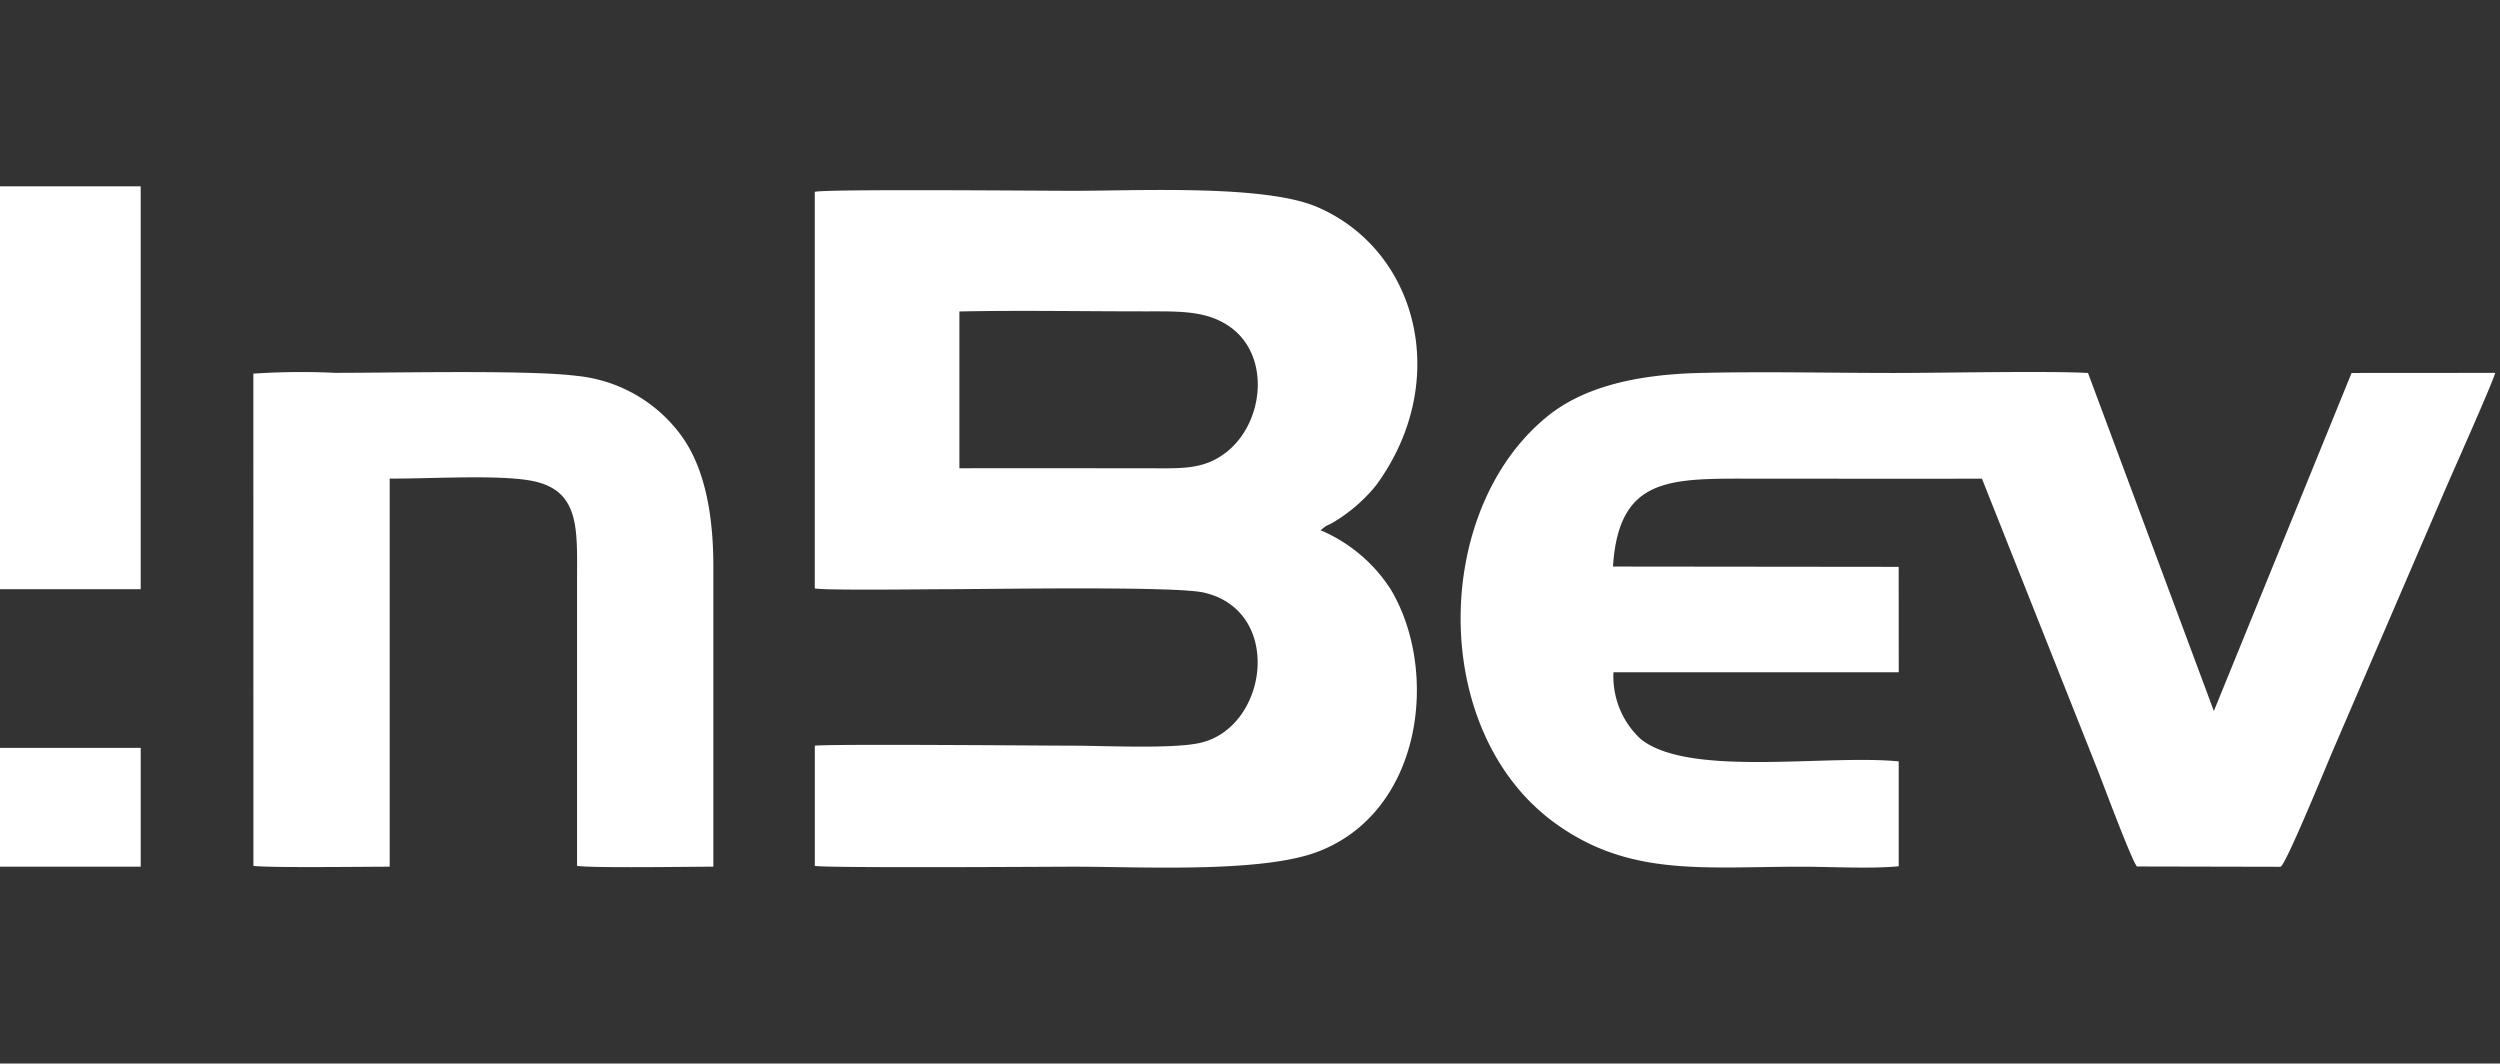 <svg xmlns="http://www.w3.org/2000/svg" xmlns:xlink="http://www.w3.org/1999/xlink" width="181" height="77" viewBox="0 0 181 77">
  <rect x="0" y="0" width="181" height="77" fill="#333333" stroke="none"/>
  <defs>
    <clipPath id="clip-path">
      <rect id="Rectangle_1116" data-name="Rectangle 1116" width="181" height="77" transform="translate(0.248)" fill="#fff" stroke="#707070" stroke-width="1"/>
    </clipPath>
  </defs>
  <g id="Groupe_de_masques_10" data-name="Groupe de masques 10" transform="translate(-0.248)" clip-path="url(#clip-path)">
    <g id="_08-inbev" data-name="08-inbev" transform="translate(0 13.487)">
      <path id="Tracé_192" data-name="Tracé 192" d="M284.543,118.184v-7.593c-5.271-.519-15.24,1.182-18.694-1.631a6.179,6.179,0,0,1-1.959-4.824l20.655,0-.005-7.63-20.685-.022c.427-6.552,4.144-6.364,10.195-6.364,5.507,0,11.014.017,16.519,0l8.355,21.04c.412,1.035,2.448,6.525,2.863,7.039l10.4.022c.385-.1,3.56-7.923,3.968-8.832l7.7-17.882c.69-1.631,3.563-8.017,3.876-9.045l-10.4.007-9.971,24.474-9.112-24.474c-2.947-.159-10.567,0-14.036,0-4.663,0-9.467-.114-14.113,0-4.323.112-8.236.916-10.974,3.126-8.343,6.734-8.606,22.736.447,29.4,5.4,3.973,10.8,3.22,17.944,3.22C279.622,118.216,282.534,118.38,284.543,118.184Z" transform="translate(-146.828 -68.953)" fill="#fff" fill-rule="evenodd"/>
      <path id="Tracé_193" data-name="Tracé 193" d="M225.3,80.485c4.549-.094,9.189,0,13.748-.007,2.212,0,4.144-.042,5.775,1.073,3.059,2.091,2.545,7.024-.238,9.157-1.654,1.264-3.263,1.13-5.654,1.13-4.536,0-9.073-.015-13.631,0V80.485Zm26.523,15.548c.117-.067.253-.122.4-.194a11.7,11.7,0,0,0,3.233-2.749c5.515-7.511,3.037-17.055-4.273-20.176-3.8-1.626-12.929-1.164-17.639-1.164-2.195,0-17.944-.142-18.714.074v28.712c.718.156,8.129.057,9.507.057,3.2,0,16.546-.236,18.654.243,5.79,1.321,4.655,9.743-.238,10.878-1.964.459-6.89.209-9.209.209-1.639,0-17.6-.137-18.711,0v8.7c.8.171,17.425.06,18.714.06,4.906,0,13.6.474,17.693-1.08,7.642-2.91,8.809-13.15,5.274-19.022a11.29,11.29,0,0,0-5.073-4.261Z" transform="translate(-155.592 -71.422)" fill="#fff" fill-rule="evenodd"/>
      <path id="Tracé_194" data-name="Tracé 194" d="M181.807,118.153c1.03.151,8.241.06,9.867.06v-28.1c2.766.027,7.791-.3,10.245.156,3.553.658,3.32,3.516,3.32,7.138v20.745c1.033.174,8.241.06,9.867.06V96.45c0-3.585-.574-7.086-2.351-9.485a10.659,10.659,0,0,0-7.555-4.288c-3.367-.435-13.053-.218-17.475-.218a52.293,52.293,0,0,0-5.922.057Z" transform="translate(-163.212 -68.952)" fill="#fff" fill-rule="evenodd"/>
      <path id="Tracé_195" data-name="Tracé 195" d="M166.7,100.644l10.284,0,.147,0V71.475l-9.832,0h-.6Z" transform="translate(-166.697 -71.472)" fill="#fff" fill-rule="evenodd"/>
      <path id="Tracé_196" data-name="Tracé 196" d="M166.7,113.111l.477,0h9.447l.507,0v-8.6l-.146,0-10.284,0Z" transform="translate(-166.696 -63.852)" fill="#fff" fill-rule="evenodd"/>
    </g>
  </g>
</svg>
